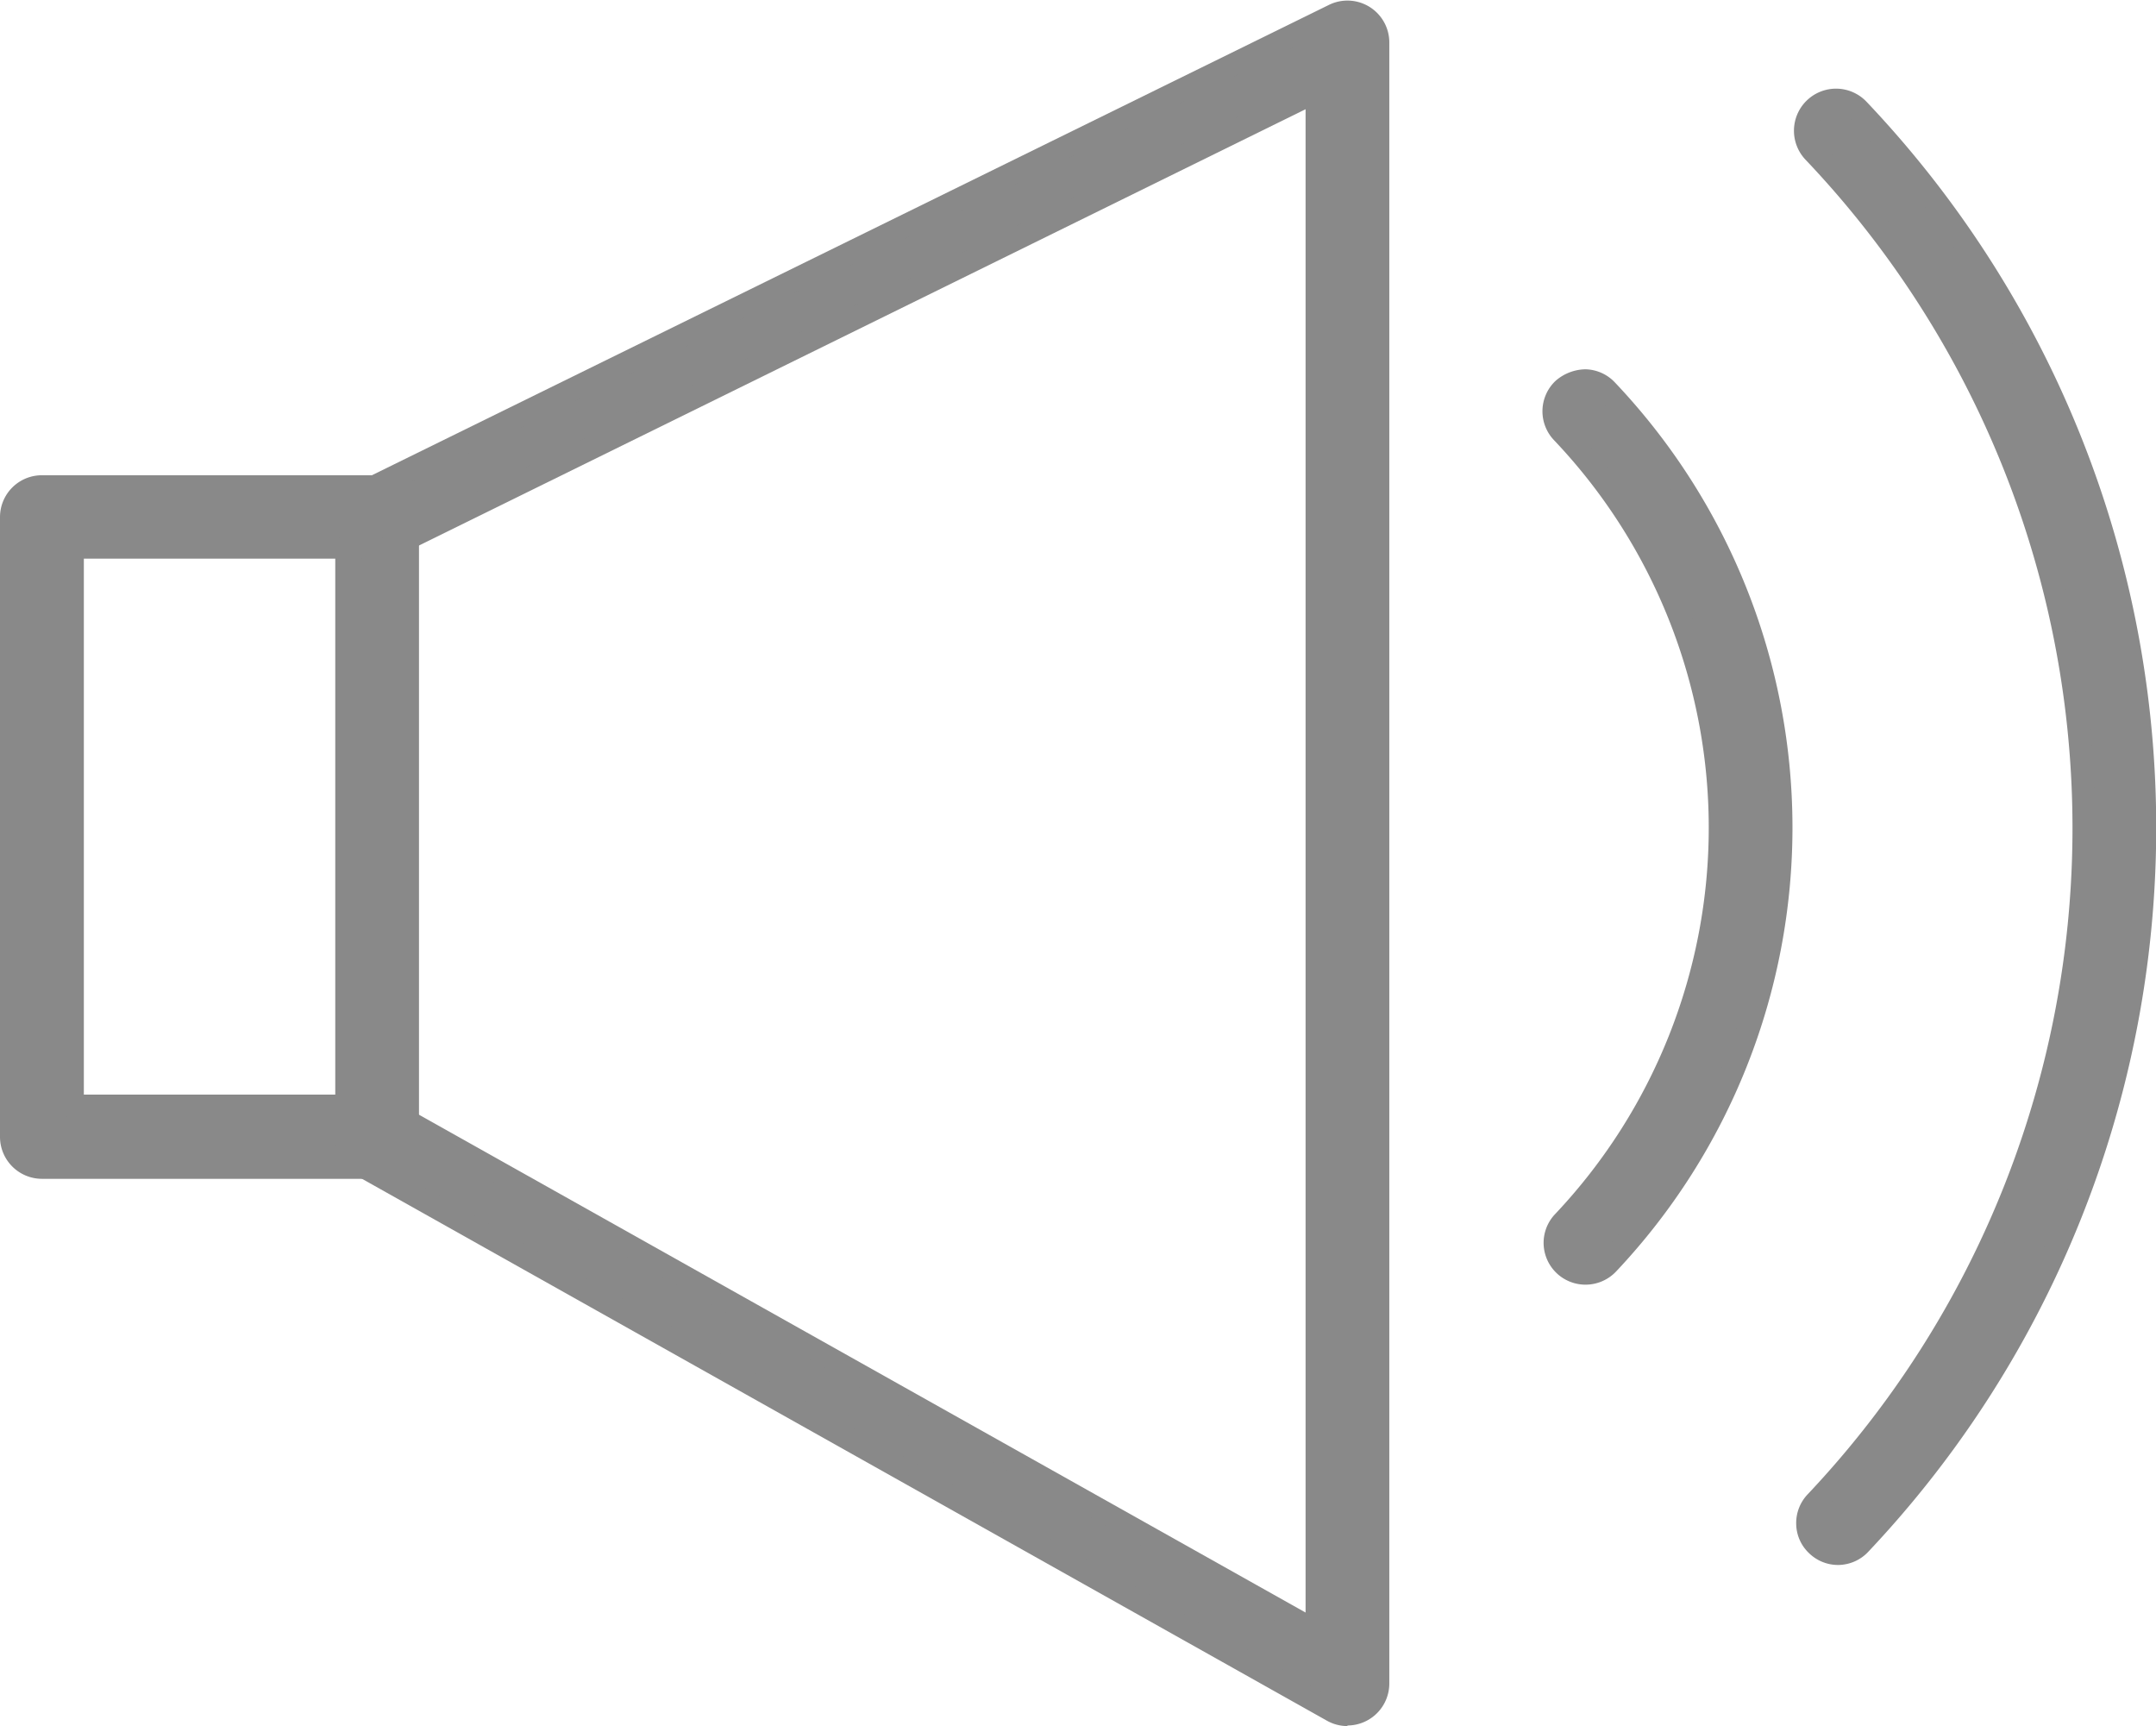 <svg id="组_5" data-name="组 5" xmlns="http://www.w3.org/2000/svg" width="18.54" height="14.84" viewBox="0 0 18.54 14.84">
  <g id="组_1" data-name="组 1" transform="translate(0 4.086)">
    <path id="路径_1" data-name="路径 1" d="M191.709,234.463h-2.883a.262.262,0,0,1-.262-.262v-5.329a.262.262,0,0,1,.262-.262h2.883a.262.262,0,0,1,.262.262V234.2A.262.262,0,0,1,191.709,234.463Zm-2.621-.524h2.359v-4.8h-2.359Z" transform="translate(-188.466 -228.512)" fill="#898989"/>
    <path id="路径_2" data-name="路径 2" d="M191.709,234.561h-2.883a.361.361,0,0,1-.36-.36v-5.329a.36.36,0,0,1,.36-.36h2.883a.36.36,0,0,1,.36.36V234.2A.36.36,0,0,1,191.709,234.561Zm-2.883-5.853a.164.164,0,0,0-.163.164V234.2a.164.164,0,0,0,.163.164h2.883a.165.165,0,0,0,.164-.164v-5.329a.165.165,0,0,0-.164-.164Zm2.621,5.329h-2.359a.1.1,0,0,1-.1-.1v-4.8a.1.1,0,0,1,.1-.1h2.359a.1.1,0,0,1,.1.1v4.8A.1.1,0,0,1,191.447,234.037Zm-2.26-.2h2.162v-4.608h-2.162Z" transform="translate(-188.466 -228.512)" fill="#898989"/>
  </g>
  <g id="组_2" data-name="组 2" transform="translate(2.883)">
    <path id="路径_3" data-name="路径 3" d="M200.053,239.167a.262.262,0,0,1-.128-.033l-8.344-4.685a.262.262,0,1,1,.256-.457l7.954,4.466V225.207l-7.966,3.92a.262.262,0,0,1-.232-.47l8.344-4.106a.263.263,0,0,1,.378.235V238.9a.261.261,0,0,1-.13.226A.257.257,0,0,1,200.053,239.167Z" transform="translate(-191.349 -224.426)" fill="#898989"/>
    <path id="路径_4" data-name="路径 4" d="M200.053,239.266a.358.358,0,0,1-.176-.046l-8.344-4.685a.361.361,0,0,1-.138-.491.361.361,0,0,1,.491-.137l7.807,4.383V225.365l-7.825,3.85a.36.36,0,0,1-.318-.647l8.344-4.1a.36.36,0,0,1,.519.323V238.9a.361.361,0,0,1-.36.361Zm-8.344-5.209a.164.164,0,0,0-.08.307l8.344,4.684a.164.164,0,0,0,.244-.143V224.786a.164.164,0,0,0-.237-.147l-8.343,4.106a.164.164,0,1,0,.144.294l7.966-3.92a.1.1,0,0,1,.1,0,.1.1,0,0,1,.046.083v13.251a.1.1,0,0,1-.048.084.1.1,0,0,1-.1,0l-7.954-4.465A.162.162,0,0,0,191.709,234.057Z" transform="translate(-191.349 -224.426)" fill="#898989"/>
  </g>
  <g id="组_3" data-name="组 3" transform="translate(13.258 3.176)">
    <path id="路径_5" data-name="路径 5" d="M202.1,235.373a.266.266,0,0,1-.18-.071.262.262,0,0,1-.01-.371,4.936,4.936,0,0,0-.011-6.789.262.262,0,0,1,.38-.361,5.461,5.461,0,0,1,.012,7.51A.261.261,0,0,1,202.1,235.373Z" transform="translate(-201.724 -227.602)" fill="#898989"/>
    <path id="路径_6" data-name="路径 6" d="M202.1,235.471a.36.36,0,0,1-.36-.35.359.359,0,0,1,.1-.258,4.837,4.837,0,0,0-.011-6.653.36.36,0,0,1,.013-.509.4.4,0,0,1,.257-.1.358.358,0,0,1,.252.111,5.56,5.56,0,0,1,.012,7.646A.362.362,0,0,1,202.1,235.471Zm-.011-7.673a.165.165,0,0,0-.113.045.17.17,0,0,0-.051.115.165.165,0,0,0,.045.117,5.034,5.034,0,0,1,.011,6.924.157.157,0,0,0-.044.117.161.161,0,0,0,.051.114.168.168,0,0,0,.231-.006,5.361,5.361,0,0,0-.011-7.375.161.161,0,0,0-.115-.051Z" transform="translate(-201.724 -227.602)" fill="#898989"/>
  </g>
  <g id="组_4" data-name="组 4" transform="translate(15.426 0.766)">
    <path id="路径_7" data-name="路径 7" d="M204.272,237.783a.263.263,0,0,1-.191-.442,8.44,8.44,0,0,0-.019-11.608.262.262,0,0,1,.38-.361,8.963,8.963,0,0,1,.02,12.328A.261.261,0,0,1,204.272,237.783Z" transform="translate(-203.892 -225.192)" fill="#898989"/>
    <path id="路径_8" data-name="路径 8" d="M204.272,237.881a.357.357,0,0,1-.248-.1.353.353,0,0,1-.112-.251.358.358,0,0,1,.1-.258,8.341,8.341,0,0,0-.019-11.472.361.361,0,0,1,.523-.5,9.064,9.064,0,0,1,.019,12.464A.359.359,0,0,1,204.272,237.881Zm-.02-12.492a.165.165,0,0,0-.113.045.163.163,0,0,0-.005.231,8.54,8.54,0,0,1,.019,11.743.164.164,0,0,0,.006.232.168.168,0,0,0,.232-.007,8.865,8.865,0,0,0-.02-12.193.161.161,0,0,0-.114-.051Z" transform="translate(-203.892 -225.192)" fill="#898989"/>
  </g>
</svg>
